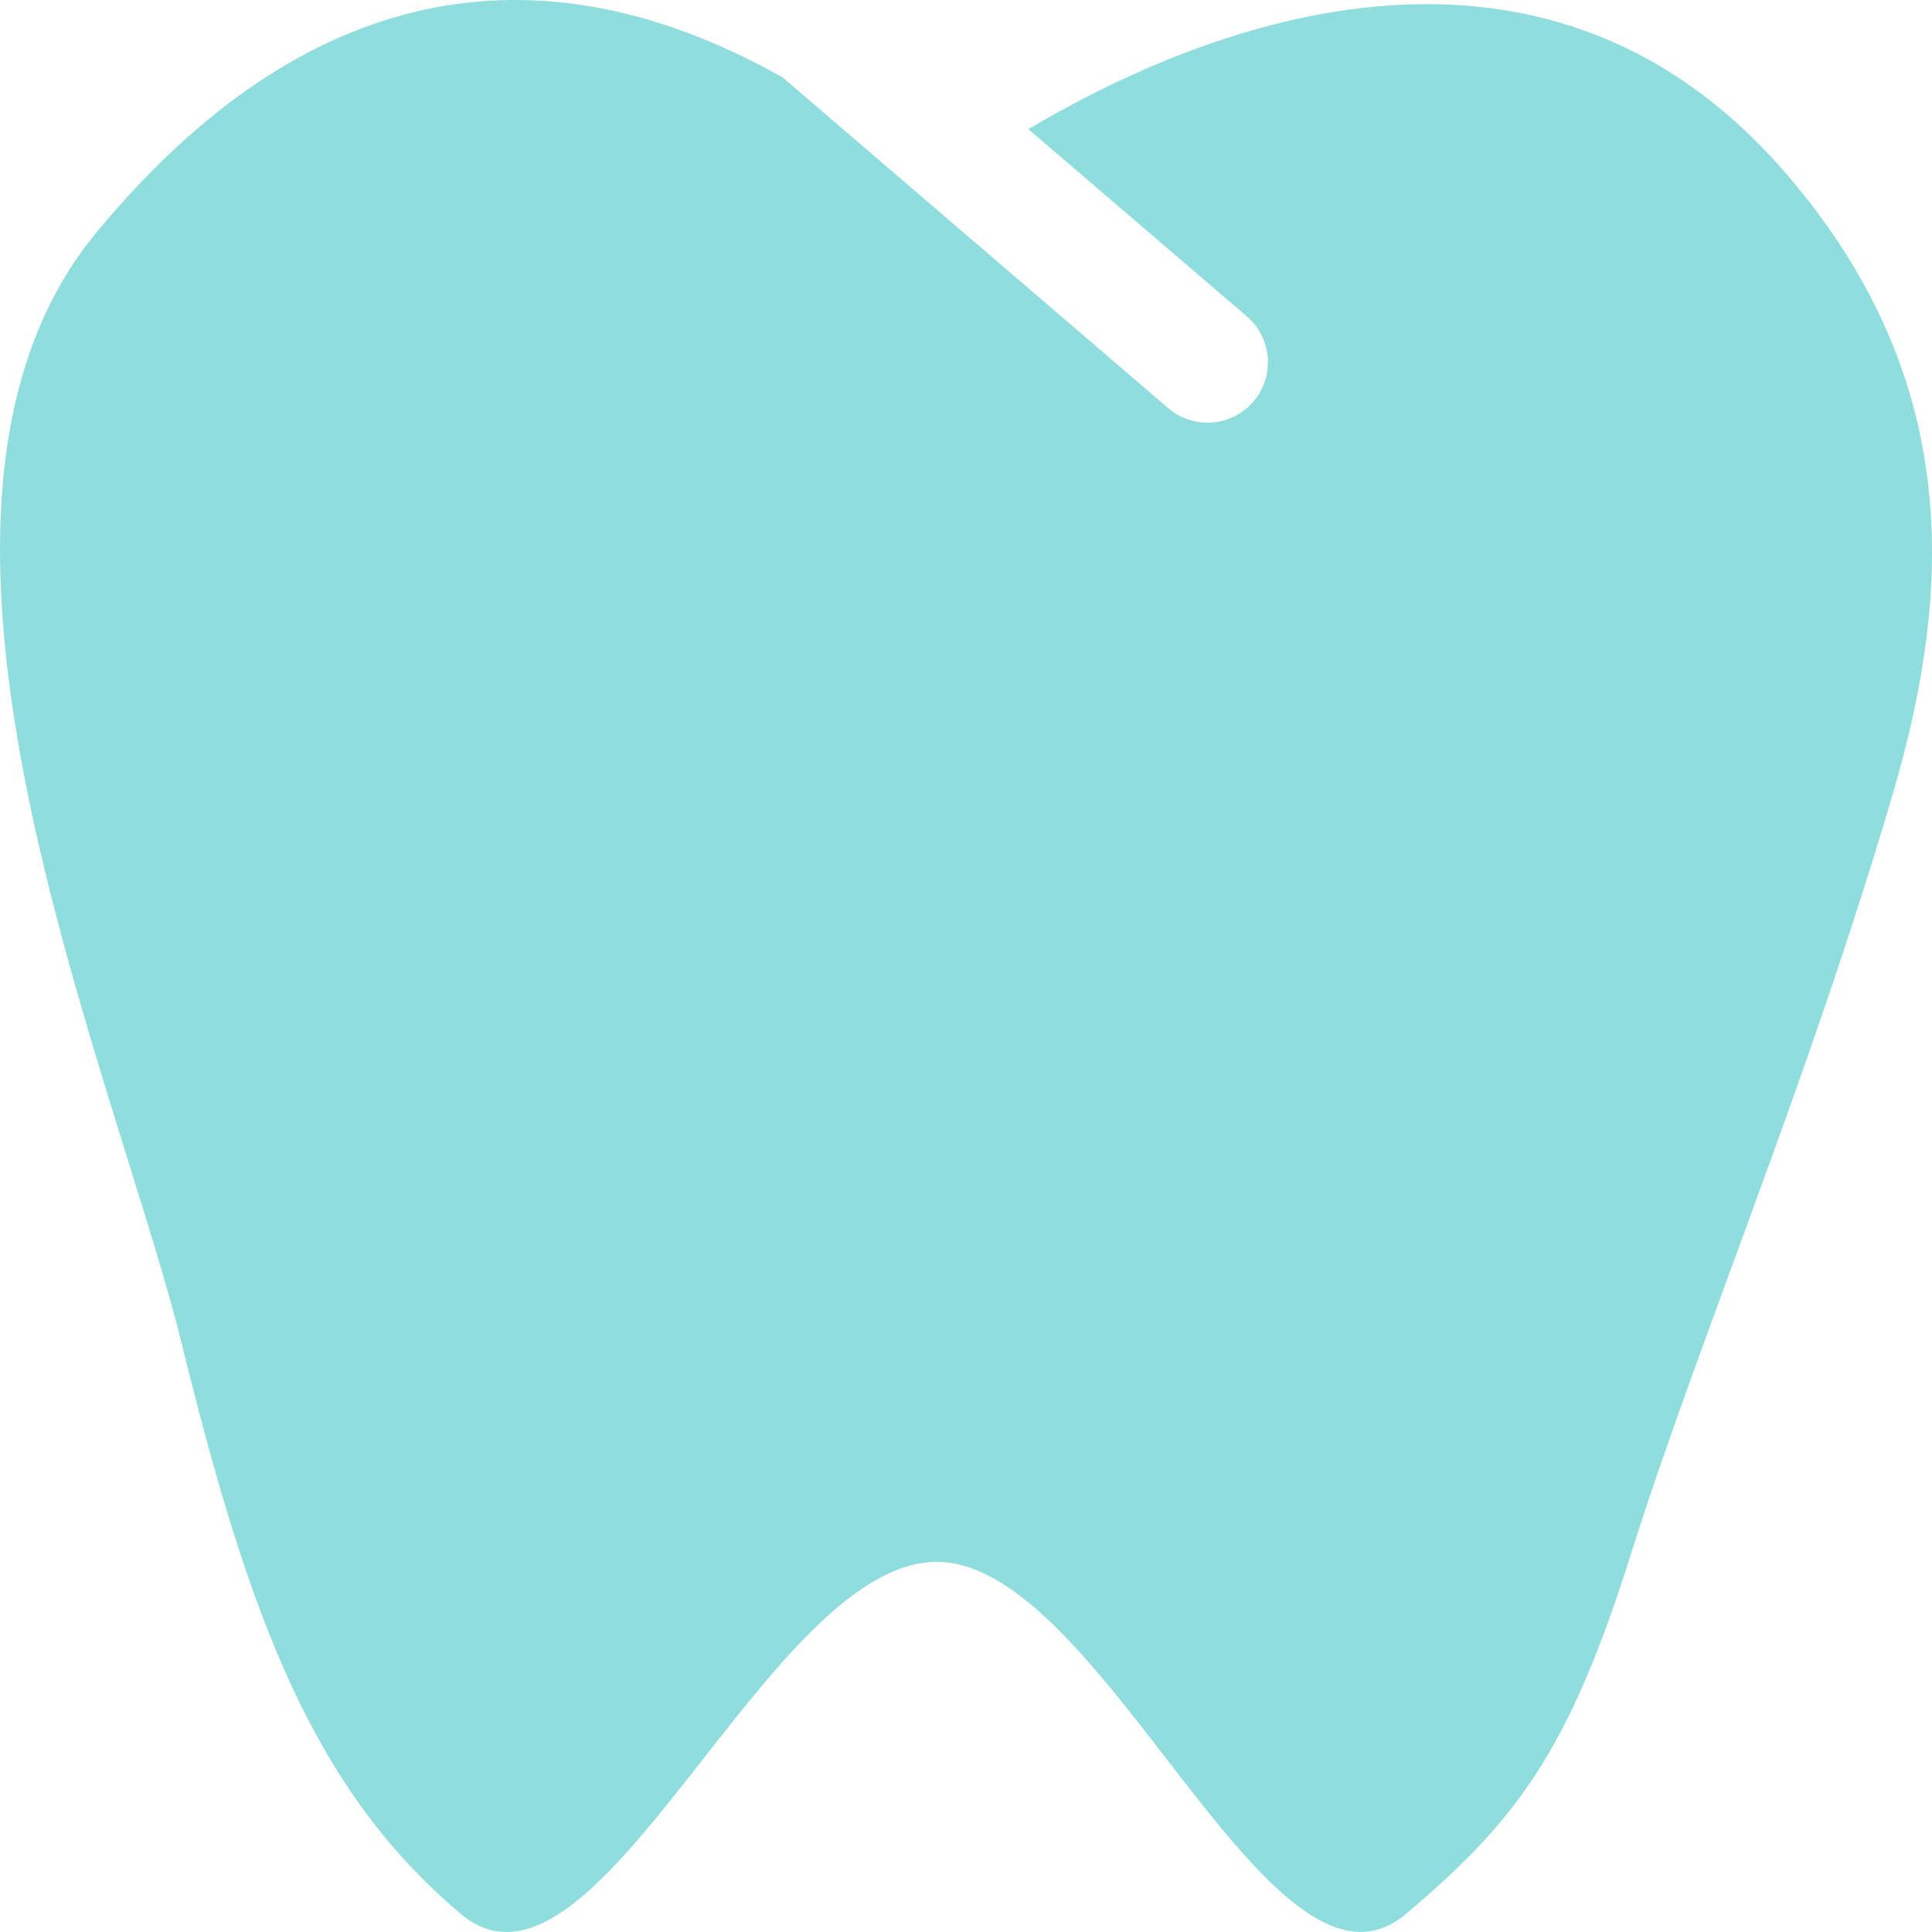 <?xml version="1.0" encoding="UTF-8"?> <svg xmlns="http://www.w3.org/2000/svg" width="64" height="64" viewBox="0 0 64 64" fill="none"> <path fill-rule="evenodd" clip-rule="evenodd" d="M25.92 2.561C17.244 -2.319 9.56 -0.025 3.17 7.731C-2.994 15.216 1.21 28.707 4.23 38.407C4.95 40.719 5.604 42.818 6.034 44.566C8.264 53.645 10.4 59.306 15.266 63.401C17.676 65.43 20.41 61.944 23.294 58.267C25.794 55.08 28.406 51.748 31.02 51.739C33.59 51.731 36.162 55.059 38.628 58.248C41.474 61.928 44.178 65.427 46.574 63.401C50.294 60.261 51.98 57.958 54.024 51.489C56.25 44.435 59.848 35.999 62.708 26.276C64.72 19.436 64.96 12.467 59.162 5.745C50.882 -3.855 39.408 1.105 34.066 4.279L41.302 10.479C41.501 10.65 41.665 10.859 41.784 11.093C41.903 11.328 41.975 11.583 41.995 11.845C42.015 12.107 41.984 12.371 41.902 12.621C41.821 12.87 41.691 13.102 41.52 13.302C41.349 13.501 41.14 13.665 40.906 13.784C40.671 13.903 40.416 13.975 40.154 13.995C39.892 14.015 39.628 13.984 39.379 13.902C39.129 13.82 38.897 13.691 38.698 13.52L25.92 2.559V2.561Z" fill="#90DDDE"></path> </svg> 